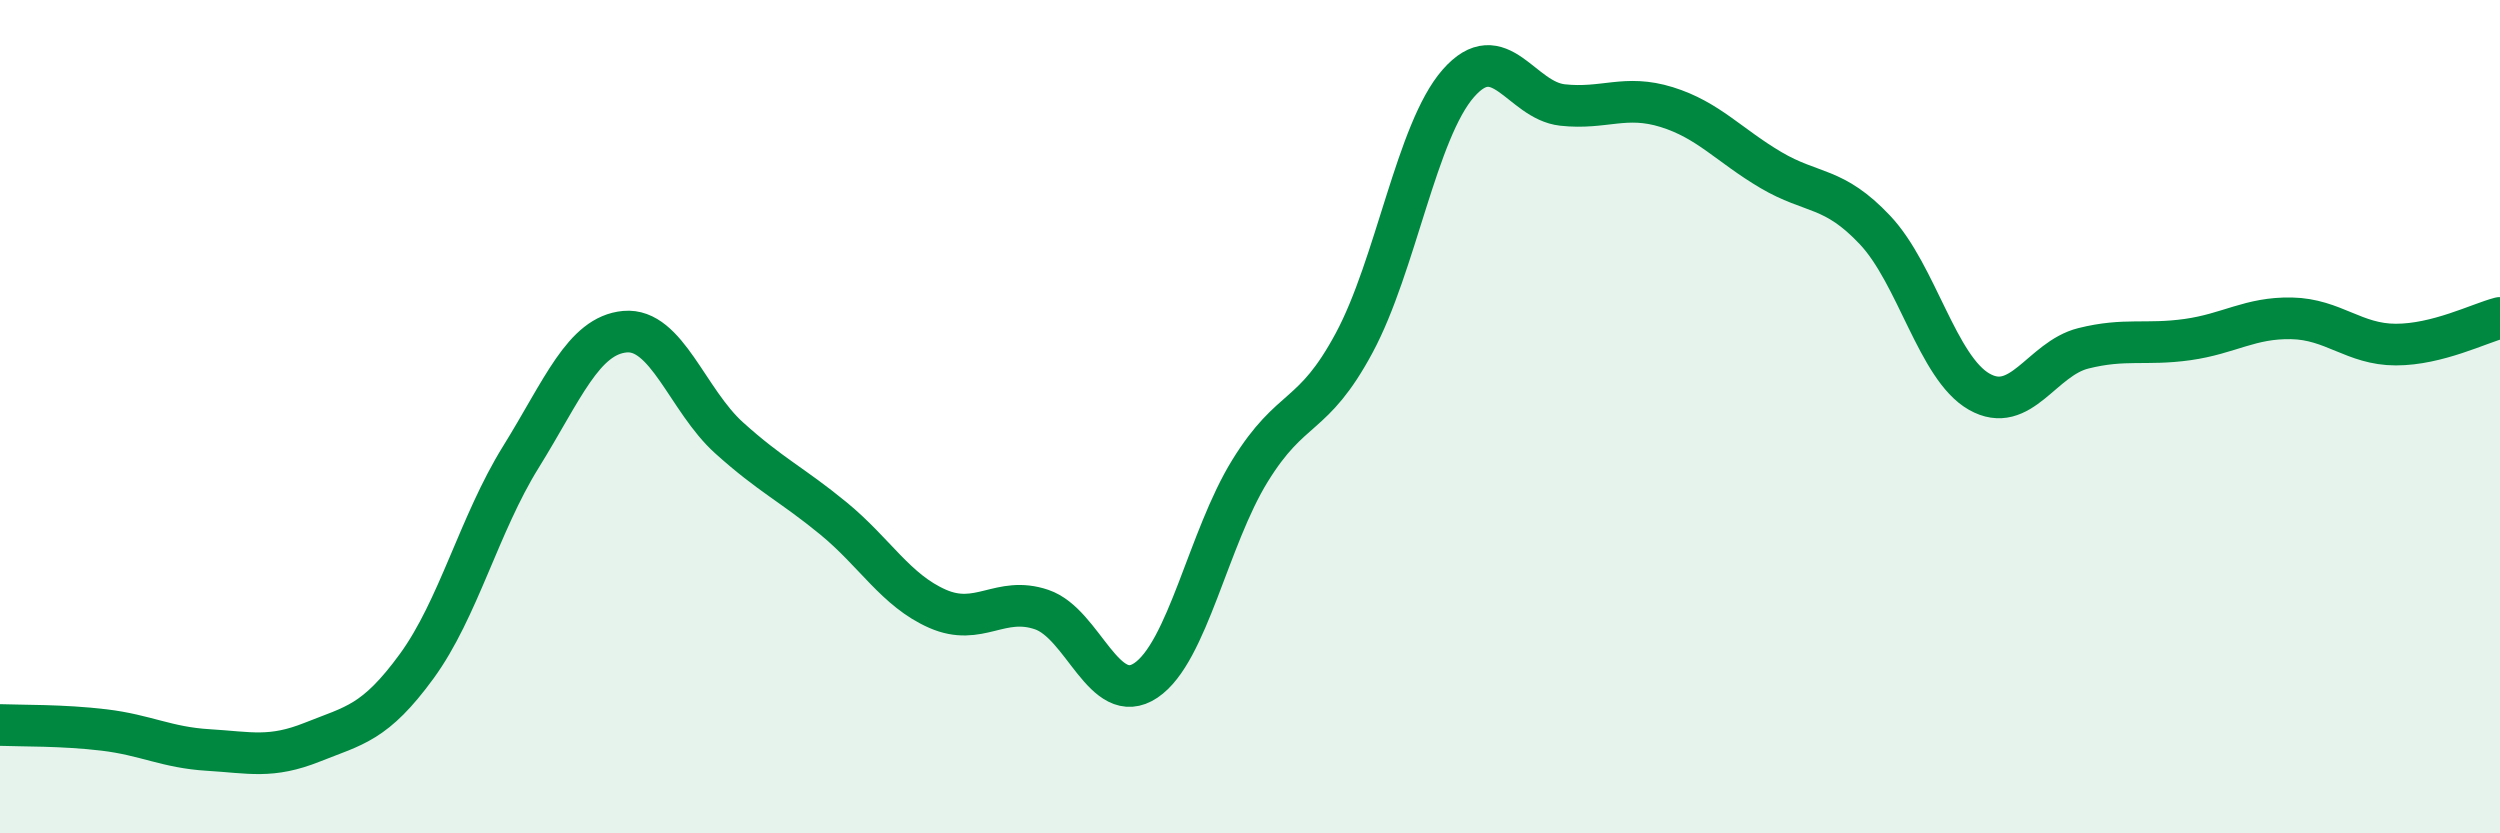 
    <svg width="60" height="20" viewBox="0 0 60 20" xmlns="http://www.w3.org/2000/svg">
      <path
        d="M 0,17.4 C 0.5,17.42 1.5,17.4 2.5,17.52 C 3.5,17.64 4,17.94 5,18 C 6,18.06 6.5,18.21 7.5,17.81 C 8.5,17.41 9,17.36 10,15.99 C 11,14.62 11.5,12.58 12.5,10.97 C 13.5,9.36 14,8.05 15,7.96 C 16,7.87 16.5,9.61 17.5,10.51 C 18.5,11.41 19,11.62 20,12.44 C 21,13.26 21.5,14.17 22.5,14.61 C 23.5,15.05 24,14.29 25,14.63 C 26,14.97 26.5,17 27.5,16.33 C 28.5,15.66 29,12.92 30,11.3 C 31,9.68 31.5,10.09 32.5,8.23 C 33.5,6.37 34,3.14 35,2 C 36,0.86 36.5,2.41 37.5,2.52 C 38.5,2.63 39,2.26 40,2.57 C 41,2.88 41.5,3.49 42.5,4.08 C 43.5,4.67 44,4.46 45,5.52 C 46,6.58 46.5,8.83 47.5,9.4 C 48.5,9.97 49,8.61 50,8.36 C 51,8.11 51.5,8.29 52.5,8.15 C 53.5,8.01 54,7.62 55,7.64 C 56,7.66 56.5,8.27 57.5,8.27 C 58.5,8.27 59.5,7.76 60,7.63L60 20L0 20Z"
        fill="#008740"
        opacity="0.1"
        stroke-linecap="round"
        stroke-linejoin="round"
      />
      <path
        d="M 0,17.4 C 0.5,17.42 1.5,17.4 2.5,17.52 C 3.5,17.64 4,17.94 5,18 C 6,18.06 6.5,18.21 7.5,17.81 C 8.5,17.41 9,17.36 10,15.99 C 11,14.62 11.5,12.58 12.5,10.97 C 13.5,9.36 14,8.05 15,7.96 C 16,7.87 16.5,9.61 17.5,10.51 C 18.5,11.41 19,11.62 20,12.44 C 21,13.26 21.5,14.17 22.5,14.61 C 23.5,15.05 24,14.29 25,14.63 C 26,14.97 26.5,17 27.5,16.33 C 28.5,15.66 29,12.92 30,11.3 C 31,9.68 31.5,10.09 32.5,8.23 C 33.5,6.37 34,3.14 35,2 C 36,0.86 36.5,2.41 37.5,2.52 C 38.5,2.63 39,2.26 40,2.57 C 41,2.88 41.5,3.49 42.5,4.08 C 43.5,4.67 44,4.46 45,5.52 C 46,6.58 46.5,8.83 47.5,9.4 C 48.5,9.97 49,8.61 50,8.36 C 51,8.11 51.5,8.29 52.5,8.15 C 53.5,8.01 54,7.62 55,7.64 C 56,7.66 56.5,8.27 57.5,8.27 C 58.5,8.27 59.5,7.76 60,7.63"
        stroke="#008740"
        stroke-width="1"
        fill="none"
        stroke-linecap="round"
        stroke-linejoin="round"
      />
    </svg>
  